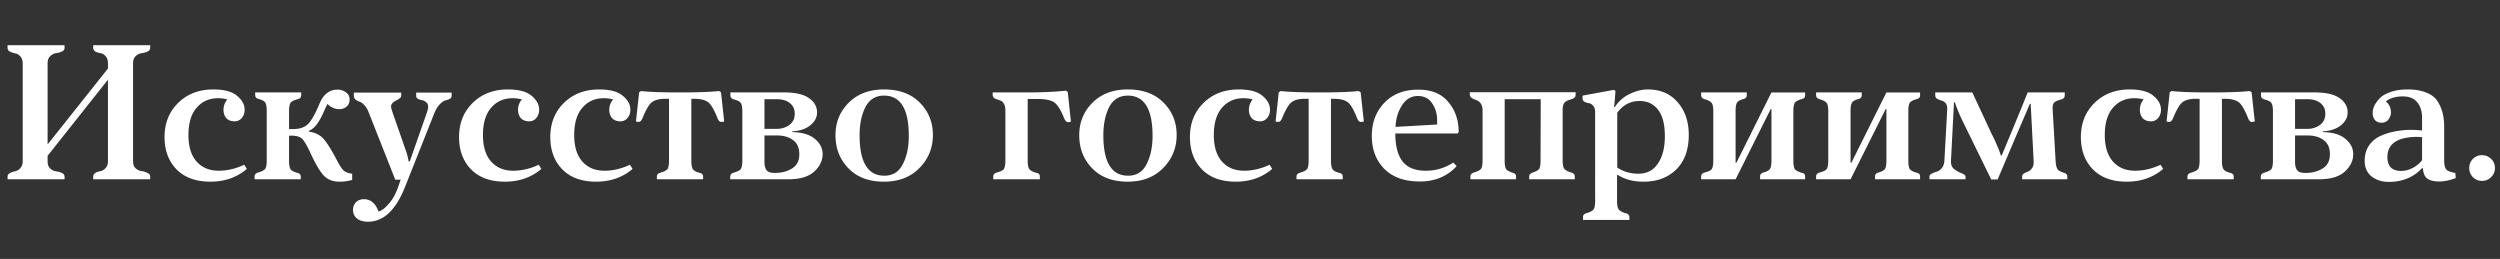 <svg xmlns="http://www.w3.org/2000/svg" fill="none" viewBox="0 0 251 26"><rect x="0" y="0" width="251" height="26" fill="#333333" stroke="none"/><path fill="#fff" d="M10.84 16.16V8l-6.06 7.64v.56c0 .307.087.547.26.72.187.16.38.253.58.28.213.027.407.08.58.16.187.08.28.207.28.38V18H.76v-.26c0-.16.08-.28.24-.36a1.43 1.43 0 0 1 .52-.18.995.995 0 0 0 .52-.32c.16-.173.24-.413.24-.72V6.4c0-.32-.08-.567-.24-.74-.16-.173-.333-.273-.52-.3-.187-.04-.36-.1-.52-.18a.398.398 0 0 1-.24-.38v-.26h5.72v.26c0 .173-.093.3-.28.38-.173.08-.367.133-.58.16-.2.027-.393.127-.58.3-.173.16-.26.4-.26.72v8.14l6.06-7.62v-.5c0-.32-.08-.567-.24-.74-.147-.173-.313-.273-.5-.3a1.688 1.688 0 0 1-.52-.16.43.43 0 0 1-.22-.38v-.26h5.72v.26c0 .173-.093.3-.28.38-.173.08-.367.133-.58.16a1.073 1.073 0 0 0-.6.3c-.173.16-.26.393-.26.7v9.86c0 .307.087.54.26.7.187.16.387.253.6.28.213.027.407.087.58.18.187.08.28.207.28.38V18H9.36v-.26a.43.43 0 0 1 .22-.38 1.43 1.43 0 0 1 .52-.18.94.94 0 0 0 .5-.3c.16-.173.24-.413.24-.72Zm10.58-7.18c1.093 0 1.886.213 2.38.64.506.413.76.88.76 1.4 0 .32-.093.593-.28.82a.89.89 0 0 1-.72.34c-.36 0-.64-.107-.84-.32-.187-.227-.28-.507-.28-.84 0-.373.127-.72.38-1.04a3.632 3.632 0 0 0-.92-.12c-.893 0-1.613.32-2.16.96-.547.627-.82 1.54-.82 2.74 0 1.16.273 2.047.82 2.66.547.613 1.287.92 2.22.92.853 0 1.706-.2 2.56-.6l.26.42c-1 .853-2.22 1.28-3.66 1.28-1.454 0-2.587-.413-3.4-1.24-.8-.827-1.2-1.907-1.2-3.24 0-1.387.453-2.527 1.36-3.42.92-.907 2.1-1.36 3.54-1.36Zm5.36 7.1v-4.92c0-.44-.053-.733-.16-.88-.107-.147-.34-.267-.7-.36-.2-.053-.3-.187-.3-.4v-.24h4.62v.28c0 .213-.12.347-.36.4-.36.093-.593.213-.7.36-.107.133-.16.427-.16.88v1.76h.38c.653 0 1.153-.16 1.5-.48.347-.333.733-1.007 1.16-2.02.387-.973.993-1.46 1.82-1.46.333 0 .62.093.86.28a.82.82 0 0 1 .36.7c0 .307-.1.547-.3.72-.2.173-.44.26-.72.26-.453 0-.853-.173-1.2-.52-.053.093-.187.373-.4.84-.2.453-.413.84-.64 1.16-.227.32-.5.553-.82.7v.08c.627.08 1.12.327 1.48.74.36.413.807 1.133 1.34 2.16.267.507.493.847.68 1.02.2.16.48.26.84.3v.62c-.4.12-.82.18-1.26.18-.68 0-1.213-.207-1.6-.62-.387-.413-.84-1.187-1.36-2.32-.32-.693-.587-1.147-.8-1.36-.213-.213-.567-.32-1.06-.32h-.26v2.48c0 .453.053.753.16.9.107.147.34.267.7.36.213.053.32.18.32.38V18h-4.64v-.28c0-.2.12-.333.36-.4.36-.107.593-.227.7-.36.107-.147.16-.44.16-.88Zm10.164 6.18c-.466 0-.833-.107-1.1-.32-.266-.213-.4-.507-.4-.88 0-.293.1-.547.3-.76.214-.2.474-.3.78-.3.694 0 1.187.413 1.48 1.24.334-.093.687-.367 1.06-.82.387-.44.7-1.02.94-1.74l.22-.64h-.54l-2.66-6.74c-.12-.32-.273-.573-.46-.76-.186-.187-.353-.3-.5-.34a1.185 1.185 0 0 1-.38-.22.48.48 0 0 1-.16-.38v-.3h4.76v.32c0 .147-.173.307-.52.48-.333.16-.5.36-.5.6 0 .093.047.28.14.56l1.28 3.68c.16.413.274.833.34 1.26h.12l1.68-4.8c.107-.293.16-.52.16-.68 0-.2-.066-.353-.2-.46a.815.815 0 0 0-.4-.2 1.556 1.556 0 0 1-.42-.14.323.323 0 0 1-.18-.3V9.3h3.56v.32c0 .133-.06.233-.18.3-.12.067-.266.12-.44.16-.16.04-.353.173-.58.4-.213.227-.4.54-.56.94l-2.94 7.4c-.92 2.293-2.153 3.44-3.7 3.44ZM50.99 8.98c1.093 0 1.887.213 2.38.64.507.413.76.88.76 1.4 0 .32-.093.593-.28.82a.89.89 0 0 1-.72.34c-.36 0-.64-.107-.84-.32-.187-.227-.28-.507-.28-.84 0-.373.127-.72.38-1.04a3.632 3.632 0 0 0-.92-.12c-.893 0-1.613.32-2.16.96-.547.627-.82 1.54-.82 2.74 0 1.16.273 2.047.82 2.66.547.613 1.287.92 2.22.92.853 0 1.707-.2 2.56-.6l.26.42c-1 .853-2.22 1.28-3.66 1.28-1.453 0-2.587-.413-3.4-1.24-.8-.827-1.2-1.907-1.2-3.24 0-1.387.453-2.527 1.36-3.42.92-.907 2.1-1.36 3.54-1.36Zm9.16 0c1.094 0 1.887.213 2.38.64.507.413.76.88.76 1.4 0 .32-.093.593-.28.82a.89.89 0 0 1-.72.34c-.36 0-.64-.107-.84-.32a1.283 1.283 0 0 1-.28-.84c0-.373.127-.72.38-1.04a3.631 3.631 0 0 0-.92-.12c-.893 0-1.613.32-2.16.96-.546.627-.82 1.54-.82 2.74 0 1.16.274 2.047.82 2.66.547.613 1.287.92 2.22.92.854 0 1.707-.2 2.56-.6l.26.42c-1 .853-2.22 1.28-3.66 1.28-1.453 0-2.586-.413-3.4-1.24-.8-.827-1.2-1.907-1.2-3.24 0-1.387.454-2.527 1.36-3.42.92-.907 2.1-1.36 3.54-1.36Zm9.54.94h-.28v6.24c0 .413.06.7.18.86.12.147.347.26.68.34.214.053.32.173.32.36V18h-4.64v-.28c0-.187.12-.313.36-.38.36-.107.594-.227.7-.36.107-.147.16-.447.16-.9V9.92h-.38c-.613 0-1.066.12-1.36.36-.28.227-.593.767-.94 1.62-.106.24-.24.353-.4.34l-.24-.04.32-2.94.2-.12c.774.093 2.074.14 3.9.14 1.76 0 3.067-.047 3.92-.14l.2.12.32 2.94-.24.04c-.173.027-.313-.087-.42-.34-.346-.88-.666-1.427-.96-1.64-.293-.227-.76-.34-1.4-.34Zm7.062.04v2.98h1.22c.48 0 .9-.127 1.26-.38.373-.267.56-.647.56-1.14 0-.453-.16-.807-.48-1.06-.32-.267-.767-.4-1.34-.4h-1.22Zm2.38 8.04h-5.82v-.26c0-.2.113-.333.34-.4.373-.107.613-.227.72-.36.106-.147.16-.44.16-.88v-4.88c0-.453-.054-.747-.16-.88-.094-.147-.327-.267-.7-.36-.227-.067-.34-.2-.34-.4v-.3h5.4c1.133 0 1.966.193 2.5.58.533.373.8.853.8 1.44 0 .493-.234.927-.7 1.3-.467.36-1.06.553-1.78.58v.08c1.013.027 1.773.26 2.28.7.506.427.76.933.76 1.52 0 .653-.287 1.24-.86 1.76-.56.507-1.427.76-2.6.76Zm-2.38-4.4v2.66c0 .373.073.653.22.84.146.173.406.26.78.26h.08c.64 0 1.2-.147 1.68-.44.493-.293.74-.773.74-1.44 0-.64-.214-1.113-.64-1.42-.414-.307-.947-.46-1.6-.46h-1.26Zm7.131-.02c0-1.293.44-2.38 1.32-3.26.894-.893 2.073-1.34 3.54-1.34 1.534 0 2.734.44 3.6 1.32.88.88 1.32 1.967 1.32 3.26 0 1.293-.453 2.4-1.36 3.32-.893.907-2.08 1.36-3.56 1.36-1.506 0-2.693-.447-3.56-1.34s-1.3-2-1.3-3.32Zm2.42 0c0 2.707.827 4.06 2.48 4.06.853 0 1.474-.387 1.86-1.16.4-.773.6-1.72.6-2.84 0-2.693-.826-4.04-2.48-4.04-.853 0-1.48.387-1.88 1.16-.386.773-.58 1.713-.58 2.82Zm16.878-3.64v6.22c0 .413.06.693.18.84.133.147.373.267.72.36.213.04.32.16.32.36V18h-4.68v-.28c0-.2.12-.333.36-.4.36-.093.593-.207.7-.34.106-.147.16-.447.16-.9v-5c0-.253-.04-.453-.12-.6-.08-.16-.167-.267-.26-.32a1.543 1.543 0 0 0-.38-.16 5.388 5.388 0 0 1-.28-.1.503.503 0 0 1-.16-.14.372.372 0 0 1-.08-.24v-.24h3.36c1.653 0 2.98-.06 3.98-.18l.2.12.32 3-.2.04c-.187.04-.34-.073-.46-.34-.347-.867-.687-1.413-1.02-1.64-.334-.227-.86-.34-1.58-.34h-1.08Zm5.175 3.64c0-1.293.44-2.38 1.32-3.26.893-.893 2.073-1.34 3.54-1.34 1.533 0 2.733.44 3.6 1.32.88.88 1.32 1.967 1.32 3.26 0 1.293-.454 2.4-1.36 3.32-.894.907-2.08 1.36-3.56 1.36-1.507 0-2.694-.447-3.56-1.34-.867-.893-1.3-2-1.3-3.32Zm2.42 0c0 2.707.826 4.06 2.48 4.06.853 0 1.473-.387 1.86-1.16.4-.773.6-1.72.6-2.84 0-2.693-.827-4.04-2.48-4.04-.854 0-1.48.387-1.88 1.16-.387.773-.58 1.713-.58 2.82Zm13.593-4.6c1.093 0 1.887.213 2.38.64.507.413.76.88.76 1.4 0 .32-.093.593-.28.82a.891.891 0 0 1-.72.34c-.36 0-.64-.107-.84-.32-.187-.227-.28-.507-.28-.84 0-.373.127-.72.38-1.04a3.632 3.632 0 0 0-.92-.12c-.893 0-1.613.32-2.16.96-.547.627-.82 1.54-.82 2.74 0 1.16.273 2.047.82 2.66.547.613 1.287.92 2.22.92.853 0 1.707-.2 2.56-.6l.26.42c-1 .853-2.22 1.28-3.66 1.28-1.453 0-2.587-.413-3.4-1.24-.8-.827-1.2-1.907-1.2-3.24 0-1.387.453-2.527 1.36-3.42.92-.907 2.1-1.36 3.54-1.36Zm9.54.94h-.28v6.24c0 .413.06.7.18.86.12.147.347.26.68.34.214.053.32.173.32.36V18h-4.64v-.28c0-.187.12-.313.36-.38.36-.107.594-.227.7-.36.107-.147.16-.447.16-.9V9.92h-.38c-.613 0-1.066.12-1.36.36-.28.227-.593.767-.94 1.62-.106.24-.24.353-.4.34l-.24-.04.32-2.94.2-.12c.774.093 2.074.14 3.9.14 1.76 0 3.067-.047 3.92-.14l.2.12.32 2.94-.24.04c-.173.027-.313-.087-.42-.34-.346-.88-.666-1.427-.96-1.64-.293-.227-.76-.34-1.4-.34ZM142.39 9c1.334 0 2.34.413 3.02 1.24.694.813 1.04 1.82 1.04 3.02l-.1.14h-6.26c0 1.24.24 2.173.72 2.8.494.627 1.267.94 2.32.94a4.926 4.926 0 0 0 2.78-.82l.34.36c-.946 1.027-2.18 1.54-3.7 1.54-1.533 0-2.72-.42-3.56-1.26-.84-.853-1.26-1.96-1.26-3.32 0-1.333.42-2.44 1.26-3.32.84-.88 1.974-1.32 3.4-1.32Zm-.04.64c-.653 0-1.18.307-1.58.92-.4.613-.62 1.34-.66 2.18l4.18-.24v-.44c0-.627-.166-1.187-.5-1.68-.32-.493-.8-.74-1.44-.74Zm14.54 6.46c0 .427.06.713.18.86.12.147.367.273.74.38.2.067.3.2.3.4V18h-4.58v-.3c0-.16.12-.287.36-.38.334-.107.547-.227.64-.36.094-.133.14-.42.14-.86l.02-6.14h-3.62v6.2c0 .413.054.693.16.84.12.133.347.253.68.36.2.053.3.173.3.36V18h-4.58v-.28c0-.187.114-.32.34-.4.374-.107.614-.227.72-.36.107-.147.16-.44.16-.88v-5c0-.547-.233-.9-.7-1.06-.386-.12-.58-.293-.58-.52v-.24h10.62v.26a.36.36 0 0 1-.02.12c0 .04-.013.073-.04.1l-.08.08a.437.437 0 0 1-.1.06.942.942 0 0 1-.1.06.845.845 0 0 0-.14.04.3.3 0 0 0-.12.04c-.24.067-.42.173-.54.32-.106.133-.16.373-.16.72v5.04Zm7.602 1.34c.853 0 1.507-.34 1.96-1.02.467-.68.7-1.593.7-2.74 0-1.213-.233-2.107-.7-2.68-.453-.573-1.06-.86-1.82-.86-.933 0-1.687.393-2.26 1.18v5.5c.613.413 1.32.62 2.12.62Zm.94-8.46c1.267 0 2.267.427 3 1.28.747.853 1.12 1.947 1.12 3.28 0 1.493-.42 2.653-1.26 3.48-.84.813-1.927 1.22-3.26 1.22-1.053 0-1.92-.227-2.6-.68h-.04l-.04.02v2.6c0 .427.06.713.18.86.133.16.38.287.74.38.213.067.32.2.32.4v.26h-4.66v-.3c0-.187.12-.313.36-.38.36-.107.593-.233.7-.38.107-.133.16-.427.16-.88V11.3c0-.307-.067-.533-.2-.68-.133-.16-.28-.247-.44-.26a1.546 1.546 0 0 1-.42-.14c-.133-.067-.2-.167-.2-.3V9.6l3.16-.58.14.12c-.04.693-.087 1.227-.14 1.6h.08c.4-.6.907-1.04 1.52-1.32.613-.293 1.207-.44 1.78-.44Zm8.822 7.36h.08l3.52-7.06h3.38v.28c0 .2-.1.327-.3.38-.36.093-.6.213-.72.36-.107.147-.16.44-.16.88v4.92c0 .453.053.753.16.9.12.133.36.253.72.36.2.027.3.153.3.38V18h-4.52v-.3c0-.187.113-.313.34-.38.333-.093.547-.207.64-.34.107-.147.16-.44.16-.88v-5.14h-.08l-3.52 7.04h-3.46v-.28c0-.2.12-.333.36-.4.36-.093.593-.207.7-.34.107-.147.16-.447.16-.9V11.2c0-.44-.053-.727-.16-.86-.107-.147-.34-.273-.7-.38-.24-.067-.36-.2-.36-.4v-.28h4.58v.28c0 .2-.107.327-.32.38-.32.08-.533.193-.64.34-.107.147-.16.433-.16.86v5.2Zm11.543 0h.08l3.52-7.06h3.38v.28c0 .2-.1.327-.3.38-.36.093-.6.213-.72.36-.107.147-.16.44-.16.88v4.92c0 .453.053.753.16.9.12.133.36.253.72.36.2.027.3.153.3.38V18h-4.52v-.3c0-.187.113-.313.34-.38.333-.093.547-.207.64-.34.107-.147.16-.44.16-.88v-5.14h-.08l-3.52 7.04h-3.46v-.28c0-.2.12-.333.36-.4.36-.093.593-.207.7-.34.107-.147.16-.447.16-.9V11.2c0-.44-.053-.727-.16-.86-.107-.147-.34-.273-.7-.38-.24-.067-.36-.2-.36-.4v-.28h4.58v.28c0 .2-.107.327-.32.38-.32.08-.533.193-.64.34-.107.147-.16.433-.16.86v5.2Zm20.283-5.48.3 5.26c.027.453.1.753.22.9.12.133.34.247.66.34.2.067.3.193.3.38V18h-4.54v-.28c0-.12.06-.22.18-.3.133-.08.273-.147.42-.2.147-.053.28-.167.4-.34.12-.173.173-.4.16-.68l-.3-5.78h-.08c-.213.507-.707 1.66-1.48 3.46a5942.07 5942.07 0 0 0-1.76 4.14h-.64l-2.94-6c-.24-.493-.48-1.08-.72-1.76h-.08l-.3 5.84c-.027.4.08.693.32.88.253.187.507.327.76.42.253.093.38.213.38.36V18h-3.62v-.26c0-.133.073-.233.22-.3.147-.08.313-.147.5-.2.187-.053.36-.173.52-.36.16-.2.247-.467.26-.8l.28-5.1c.013-.267-.04-.473-.16-.62a.683.683 0 0 0-.42-.26c-.147-.04-.287-.1-.42-.18a.377.377 0 0 1-.2-.34v-.3h3.72l1.52 3.26c.053.12.193.42.42.9.24.467.427.867.56 1.2.147.32.267.64.36.96h.1c.213-.52.62-1.5 1.22-2.94a354.5 354.5 0 0 0 1.38-3.38h3.72v.3c0 .2-.113.333-.34.4-.347.093-.58.193-.7.3-.12.107-.18.3-.18.58Zm7.742-1.88c1.094 0 1.887.213 2.38.64.507.413.76.88.76 1.4 0 .32-.093.593-.28.82a.889.889 0 0 1-.72.34c-.36 0-.64-.107-.84-.32a1.281 1.281 0 0 1-.28-.84c0-.373.127-.72.38-1.04a3.626 3.626 0 0 0-.92-.12c-.893 0-1.613.32-2.16.96-.546.627-.82 1.54-.82 2.74 0 1.16.274 2.047.82 2.66.547.613 1.287.92 2.22.92.854 0 1.707-.2 2.56-.6l.26.42c-1 .853-2.22 1.28-3.66 1.28-1.453 0-2.586-.413-3.4-1.24-.8-.827-1.2-1.907-1.2-3.24 0-1.387.454-2.527 1.36-3.42.92-.907 2.1-1.36 3.54-1.36Zm9.54.94h-.28v6.24c0 .413.06.7.18.86.12.147.347.26.68.34.214.053.32.173.32.36V18h-4.64v-.28c0-.187.12-.313.36-.38.36-.107.594-.227.7-.36.107-.147.16-.447.16-.9V9.92h-.38c-.613 0-1.066.12-1.36.36-.28.227-.593.767-.94 1.62-.106.24-.24.353-.4.34l-.24-.04.32-2.94.2-.12c.774.093 2.074.14 3.9.14 1.76 0 3.067-.047 3.92-.14l.2.12.32 2.94-.24.04c-.173.027-.313-.087-.42-.34-.346-.88-.666-1.427-.96-1.64-.293-.227-.76-.34-1.4-.34Zm7.061.04v2.98h1.22c.48 0 .9-.127 1.26-.38.374-.267.56-.647.56-1.14 0-.453-.16-.807-.48-1.06-.32-.267-.766-.4-1.34-.4h-1.22Zm2.38 8.04h-5.82v-.26c0-.2.114-.333.34-.4.374-.107.614-.227.72-.36.107-.147.16-.44.16-.88v-4.88c0-.453-.053-.747-.16-.88-.093-.147-.326-.267-.7-.36-.226-.067-.34-.2-.34-.4v-.3h5.4c1.134 0 1.967.193 2.5.58.534.373.8.853.8 1.44 0 .493-.233.927-.7 1.3-.466.36-1.06.553-1.78.58v.08c1.014.027 1.774.26 2.28.7.507.427.76.933.76 1.52 0 .653-.286 1.24-.86 1.76-.56.507-1.426.76-2.6.76Zm-2.38-4.4v2.66c0 .373.074.653.22.84.147.173.407.26.78.26h.08c.64 0 1.2-.147 1.68-.44.494-.293.74-.773.74-1.44 0-.64-.213-1.113-.64-1.42-.413-.307-.946-.46-1.6-.46h-1.26Zm10.652 3.56c.4 0 .787-.1 1.16-.3.387-.2.7-.46.94-.78v-2.32h-.2a1.66 1.66 0 0 0-.22-.02c-2.04 0-3.06.68-3.06 2.04 0 .92.46 1.38 1.38 1.38Zm.64-8.18c.773 0 1.42.113 1.94.34.52.213.893.52 1.12.92.24.4.4.793.48 1.18.093.387.14.84.14 1.36v3.28c0 .48.073.8.22.96.147.16.447.273.9.34 0 .053.007.14.02.26.013.12.02.207.02.26-.6.227-1.16.34-1.68.34-.493 0-.88-.093-1.16-.28-.267-.187-.42-.54-.46-1.06h-.08c-.853.92-1.967 1.38-3.34 1.38-.68 0-1.253-.18-1.72-.54-.467-.373-.7-.9-.7-1.58 0-.573.133-1.067.4-1.48a2.75 2.75 0 0 1 1.12-.98 5.94 5.94 0 0 1 1.5-.48 8.254 8.254 0 0 1 1.66-.16c.32 0 .68.02 1.08.06v-1.28c0-.64-.16-1.153-.48-1.54-.307-.4-.793-.6-1.46-.6-.693 0-1.26.167-1.7.5.347.293.52.673.52 1.14 0 .2-.08.42-.24.66-.16.227-.4.34-.72.34-.28 0-.5-.093-.66-.28-.147-.187-.22-.42-.22-.7 0-.227.053-.46.16-.7.12-.253.3-.507.54-.76.253-.267.62-.48 1.1-.64.48-.173 1.047-.26 1.7-.26Zm6.198 7.9c0-.373.12-.68.36-.92.253-.253.56-.38.92-.38s.667.127.92.38c.253.24.38.547.38.92 0 .347-.127.647-.38.9s-.56.38-.92.38-.667-.127-.92-.38a1.264 1.264 0 0 1-.36-.9Z"/></svg>